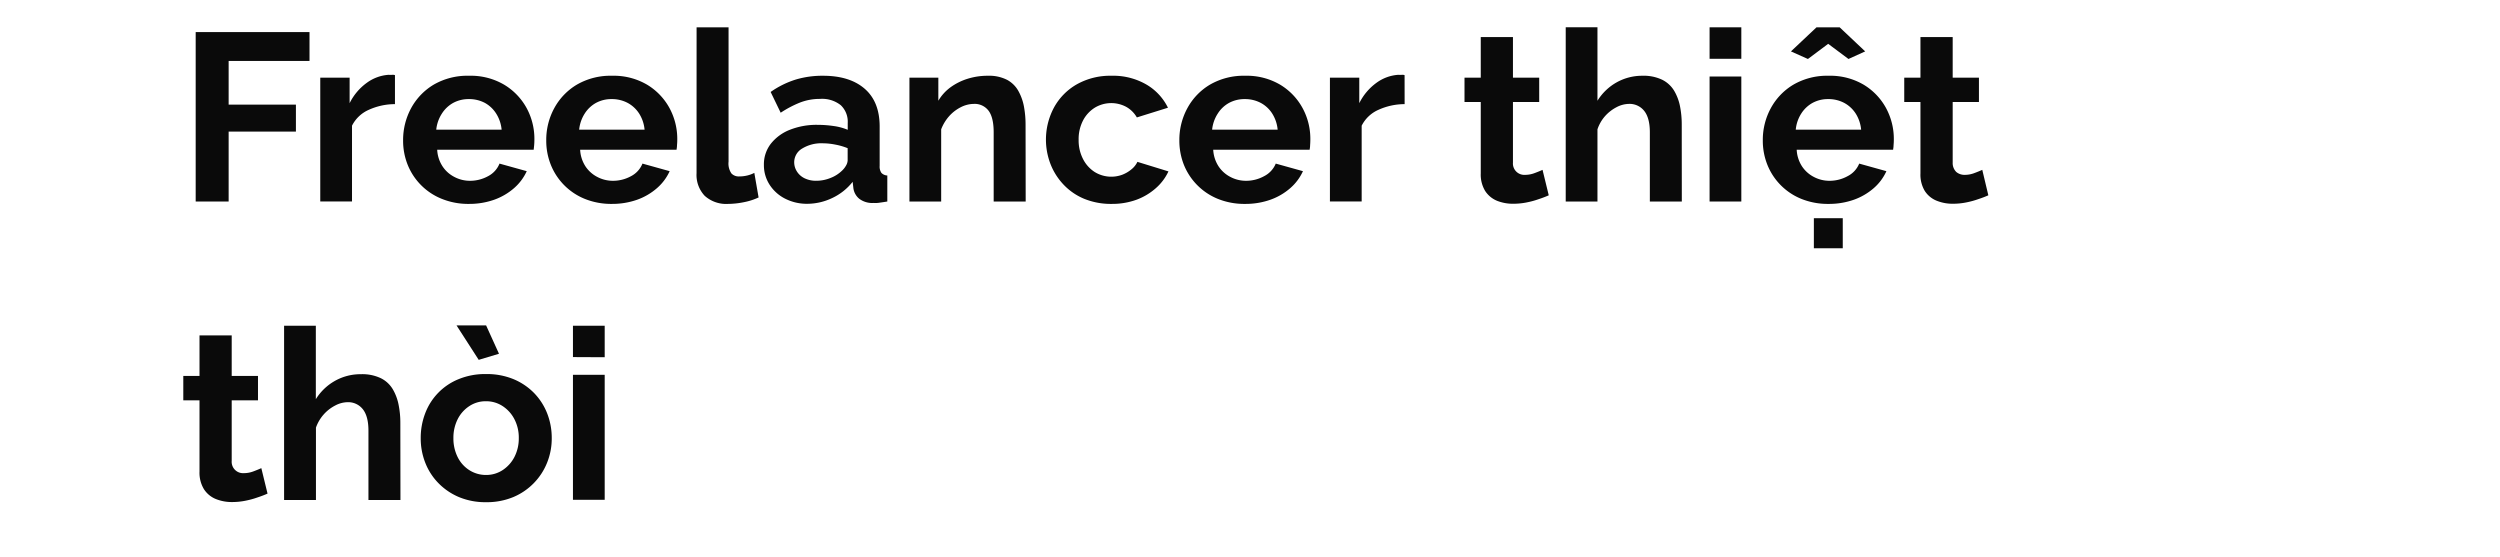 <svg id="D_Title" xmlns="http://www.w3.org/2000/svg" viewBox="0 0 660 147"><title>Lifestyle</title><path d="M51.66,53.2V8.47H81.71v7.62H60.36V27.62H78.12v7.12H60.36V53.2Z" fill="#0a0a0a"/><path d="M104.27,27.49A16.81,16.81,0,0,0,97.34,29a9,9,0,0,0-4.41,4.18v20H84.55V20.5H92.3v6.74a14.62,14.62,0,0,1,4.5-5.35,11,11,0,0,1,5.77-2.14,6,6,0,0,0,1,0,1.59,1.59,0,0,1,.7.09Z" fill="#0a0a0a"/><path d="M123.8,53.83a18.52,18.52,0,0,1-7.18-1.34,16.16,16.16,0,0,1-9-9,17.09,17.09,0,0,1-1.2-6.42,17.62,17.62,0,0,1,2.11-8.5,16.24,16.24,0,0,1,6-6.24A17.72,17.72,0,0,1,123.86,20a17.35,17.35,0,0,1,9.2,2.34A16.28,16.28,0,0,1,139,28.48a17,17,0,0,1,2.08,8.3q0,.81-.06,1.53c-.05.48-.09.88-.13,1.22H115.42a8.8,8.8,0,0,0,1.42,4.4,8.24,8.24,0,0,0,3.15,2.8,8.73,8.73,0,0,0,4.06,1,9.85,9.85,0,0,0,4.82-1.23,6.42,6.42,0,0,0,3-3.31l7.19,2a13.18,13.18,0,0,1-3.34,4.47,16.32,16.32,0,0,1-5.23,3.06A19.69,19.69,0,0,1,123.8,53.83Zm-8.63-19.59h17.26A9.57,9.57,0,0,0,131,30a8.23,8.23,0,0,0-3-2.84,8.87,8.87,0,0,0-4.23-1,8.52,8.52,0,0,0-4.12,1,8.33,8.33,0,0,0-3,2.84A9.56,9.56,0,0,0,115.17,34.24Z" fill="#0a0a0a"/><path d="M161.54,53.83a18.61,18.61,0,0,1-7.19-1.34,16.18,16.18,0,0,1-8.94-9,17.09,17.09,0,0,1-1.2-6.42,17.5,17.5,0,0,1,2.11-8.5,16.16,16.16,0,0,1,6-6.24A17.72,17.72,0,0,1,161.6,20a17.38,17.38,0,0,1,9.2,2.34,16.28,16.28,0,0,1,5.92,6.14,17.12,17.12,0,0,1,2.08,8.3,14.84,14.84,0,0,1-.07,1.53c0,.48-.08.88-.12,1.22H153.16a8.79,8.79,0,0,0,1.41,4.4,8.31,8.31,0,0,0,3.15,2.8,8.77,8.77,0,0,0,4.07,1,9.85,9.85,0,0,0,4.82-1.23,6.42,6.42,0,0,0,3-3.31l7.18,2a13.05,13.05,0,0,1-3.34,4.47,16.27,16.27,0,0,1-5.22,3.06A19.73,19.73,0,0,1,161.54,53.83ZM152.9,34.24h17.27A9.57,9.57,0,0,0,168.75,30a8.26,8.26,0,0,0-3.06-2.84,8.83,8.83,0,0,0-4.22-1,8.49,8.49,0,0,0-4.12,1,8.33,8.33,0,0,0-3,2.84A9.57,9.57,0,0,0,152.9,34.24Z" fill="#0a0a0a"/><path d="M183.9,7.21h8.44V42.67a4.6,4.6,0,0,0,.76,3.12,2.63,2.63,0,0,0,2,.79,9.16,9.16,0,0,0,2.18-.25,8.16,8.16,0,0,0,1.86-.69l1.13,6.49a16.89,16.89,0,0,1-3.94,1.26,21.68,21.68,0,0,1-4.12.44,8.46,8.46,0,0,1-6.15-2.12,8,8,0,0,1-2.17-6Z" fill="#0a0a0a"/><path d="M201.67,43.56A8.86,8.86,0,0,1,203.46,38a11.93,11.93,0,0,1,5-3.71,19,19,0,0,1,7.4-1.33,28.94,28.94,0,0,1,4.22.31,14.55,14.55,0,0,1,3.72,1V32.48a6,6,0,0,0-1.83-4.7,7.9,7.9,0,0,0-5.48-1.67,14.44,14.44,0,0,0-5.23.94,28.05,28.05,0,0,0-5.16,2.71l-2.65-5.48A23.92,23.92,0,0,1,210.08,21a24.46,24.46,0,0,1,7.21-1q7.05,0,11,3.44t3.94,10V43.79a2.91,2.91,0,0,0,.47,1.86,2.29,2.29,0,0,0,1.55.68V53.2c-.76.12-1.44.23-2.05.31a6.58,6.58,0,0,1-1.55.07,5.7,5.7,0,0,1-3.81-1.11,4.35,4.35,0,0,1-1.54-2.74L225.1,48a14.94,14.94,0,0,1-5.42,4.29,15.32,15.32,0,0,1-6.55,1.51,12.54,12.54,0,0,1-5.89-1.37,10.48,10.48,0,0,1-4.09-3.7A9.49,9.49,0,0,1,201.67,43.56Zm20.53,1.58a5.52,5.52,0,0,0,1.14-1.41,3,3,0,0,0,.44-1.36V39.12a17,17,0,0,0-3.28-.95,17.36,17.36,0,0,0-3.34-.34,9.64,9.64,0,0,0-5.38,1.38,4.19,4.19,0,0,0-2.11,3.65,4.51,4.51,0,0,0,.69,2.37,4.9,4.9,0,0,0,2,1.81,6.8,6.8,0,0,0,3.18.68,9.87,9.87,0,0,0,3.72-.74A8.85,8.85,0,0,0,222.2,45.14Z" fill="#0a0a0a"/><path d="M270.78,53.2h-8.45V34.94c0-2.6-.45-4.51-1.35-5.71a4.56,4.56,0,0,0-3.88-1.8,7.73,7.73,0,0,0-3.43.86,10.5,10.5,0,0,0-3.09,2.37,11.38,11.38,0,0,0-2.11,3.48V53.2h-8.38V20.5h7.63v6.1a11.87,11.87,0,0,1,3.21-3.55,15.62,15.62,0,0,1,4.47-2.24,17.63,17.63,0,0,1,5.42-.81,10.41,10.41,0,0,1,5.07,1.09,7.45,7.45,0,0,1,3,3,13.46,13.46,0,0,1,1.45,4.14,26.09,26.09,0,0,1,.41,4.58Z" fill="#0a0a0a"/><path d="M293.52,53.83a18.68,18.68,0,0,1-7.28-1.34,15.82,15.82,0,0,1-5.45-3.74,16.62,16.62,0,0,1-3.46-5.45,17.93,17.93,0,0,1,.88-14.83,15.75,15.75,0,0,1,6-6.17,18,18,0,0,1,9.27-2.3,17.43,17.43,0,0,1,9.19,2.33,14.41,14.41,0,0,1,5.67,6.11L300.13,31a7.38,7.38,0,0,0-2.83-2.8,8.39,8.39,0,0,0-8.26.22,8.73,8.73,0,0,0-3.11,3.37,10.67,10.67,0,0,0-1.17,5.13A10.71,10.71,0,0,0,285.93,42,8.79,8.79,0,0,0,289,45.41a8.35,8.35,0,0,0,7.25.73,8.53,8.53,0,0,0,2.42-1.41,5.69,5.69,0,0,0,1.61-2l8.19,2.52a13.4,13.4,0,0,1-3.31,4.41,16.12,16.12,0,0,1-5.1,3.06A18.69,18.69,0,0,1,293.52,53.83Z" fill="#0a0a0a"/><path d="M328.67,53.83a18.56,18.56,0,0,1-7.18-1.34,16.24,16.24,0,0,1-8.95-9,17.28,17.28,0,0,1-1.19-6.42,17.5,17.5,0,0,1,2.11-8.5,16.14,16.14,0,0,1,6-6.24A17.75,17.75,0,0,1,328.73,20a17.35,17.35,0,0,1,9.2,2.34,16.21,16.21,0,0,1,5.92,6.14,17,17,0,0,1,2.08,8.3q0,.81-.06,1.53c0,.48-.08.88-.13,1.22H320.29a8.9,8.9,0,0,0,1.42,4.4,8.31,8.31,0,0,0,3.15,2.8,8.76,8.76,0,0,0,4.06,1,9.82,9.82,0,0,0,4.82-1.23,6.48,6.48,0,0,0,3.06-3.31l7.18,2a13.18,13.18,0,0,1-3.34,4.47,16.21,16.21,0,0,1-5.23,3.06A19.65,19.65,0,0,1,328.67,53.83ZM320,34.24H337.3A9.57,9.57,0,0,0,335.88,30a8.16,8.16,0,0,0-3.05-2.84,8.86,8.86,0,0,0-4.22-1,8.56,8.56,0,0,0-4.13,1,8.22,8.22,0,0,0-3,2.84A9.57,9.57,0,0,0,320,34.24Z" fill="#0a0a0a"/><path d="M370.82,27.49A16.84,16.84,0,0,0,363.89,29a9,9,0,0,0-4.41,4.18v20H351.1V20.5h7.75v6.74a14.72,14.72,0,0,1,4.5-5.35,11,11,0,0,1,5.77-2.14,6.08,6.08,0,0,0,1,0,1.57,1.57,0,0,1,.69.09Z" fill="#0a0a0a"/><path d="M408.87,51.56c-.75.34-1.63.68-2.61,1a21.83,21.83,0,0,1-3.22.88,17.81,17.81,0,0,1-3.49.35A11.24,11.24,0,0,1,395.2,53a6.8,6.8,0,0,1-3.12-2.59,8.35,8.35,0,0,1-1.16-4.65V26.93h-4.29V20.5h4.29V9.79h8.5V20.5h6.93v6.43h-6.93v16a3,3,0,0,0,3.21,3.23,7,7,0,0,0,2.52-.47c.84-.31,1.54-.6,2.08-.85Z" fill="#0a0a0a"/><path d="M444,53.2h-8.44V34.94q0-3.78-1.48-5.65A4.91,4.91,0,0,0,430,27.43a7.23,7.23,0,0,0-3.22.86,10.61,10.61,0,0,0-3.05,2.37,10.17,10.17,0,0,0-2,3.48V53.2h-8.38v-46h8.38V26.6a14,14,0,0,1,5.07-4.86A13.81,13.81,0,0,1,433.57,20a11.39,11.39,0,0,1,5.26,1.06A7.67,7.67,0,0,1,442,24a13,13,0,0,1,1.54,4.15,24.57,24.57,0,0,1,.44,4.64Z" fill="#0a0a0a"/><path d="M451.33,15.52V7.21h8.38v8.31Zm0,37.68v-33h8.38v33Z" fill="#0a0a0a"/><path d="M482.71,53.83a18.61,18.61,0,0,1-7.19-1.34,16.18,16.18,0,0,1-8.94-9,17.09,17.09,0,0,1-1.2-6.42,17.5,17.5,0,0,1,2.11-8.5,16.16,16.16,0,0,1,6-6.24A17.72,17.72,0,0,1,482.77,20a17.38,17.38,0,0,1,9.2,2.34,16.28,16.28,0,0,1,5.92,6.14,17.12,17.12,0,0,1,2.08,8.3,14.84,14.84,0,0,1-.07,1.53c0,.48-.08.88-.12,1.22H474.33a8.79,8.79,0,0,0,1.41,4.4,8.31,8.31,0,0,0,3.15,2.8,8.77,8.77,0,0,0,4.07,1,9.85,9.85,0,0,0,4.82-1.23,6.42,6.42,0,0,0,3.05-3.31l7.18,2a13,13,0,0,1-3.33,4.47,16.32,16.32,0,0,1-5.23,3.06A19.73,19.73,0,0,1,482.71,53.83Zm-9.9-40.26,6.75-6.36h6.11l6.74,6.36-4.41,2-5.36-4-5.35,4Zm1.27,20.67h17.26A9.57,9.57,0,0,0,489.92,30a8.26,8.26,0,0,0-3.06-2.84,8.83,8.83,0,0,0-4.22-1,8.49,8.49,0,0,0-4.12,1,8.33,8.33,0,0,0-3,2.84A9.44,9.44,0,0,0,474.08,34.24Zm4.78,31.31V57.61h7.63v7.94Z" fill="#0a0a0a"/><path d="M524.92,51.56c-.76.34-1.63.68-2.62,1a22,22,0,0,1-3.21.88,17.91,17.91,0,0,1-3.5.35,11.22,11.22,0,0,1-4.34-.81,6.7,6.7,0,0,1-3.12-2.59A8.35,8.35,0,0,1,507,45.78V26.93h-4.28V20.5H507V9.79h8.51V20.5h6.93v6.43h-6.93v16a3.28,3.28,0,0,0,.94,2.46,3.34,3.34,0,0,0,2.27.77,7,7,0,0,0,2.52-.47c.84-.31,1.53-.6,2.08-.85Z" fill="#0a0a0a"/><path d="M70.63,130.31c-.76.34-1.63.68-2.62,1a22,22,0,0,1-3.21.88,17.91,17.91,0,0,1-3.5.35,11.24,11.24,0,0,1-4.35-.81,6.73,6.73,0,0,1-3.11-2.59,8.35,8.35,0,0,1-1.17-4.65V105.68H48.39V99.25h4.28V88.54h8.5V99.25h6.94v6.43H61.17v16a3,3,0,0,0,3.22,3.23,7,7,0,0,0,2.52-.47c.84-.31,1.53-.6,2.08-.85Z" fill="#0a0a0a"/><path d="M105.72,132H97.27V113.69q0-3.78-1.48-5.65a4.9,4.9,0,0,0-4.06-1.86,7.16,7.16,0,0,0-3.21.86,10.49,10.49,0,0,0-5.11,5.85V132H75V86h8.38v19.39a14,14,0,0,1,5.08-4.86,13.74,13.74,0,0,1,6.83-1.74,11.37,11.37,0,0,1,5.26,1.06,7.55,7.55,0,0,1,3.15,2.92,13,13,0,0,1,1.54,4.15,23.78,23.78,0,0,1,.45,4.64Z" fill="#0a0a0a"/><path d="M128.33,132.58a18.11,18.11,0,0,1-7.21-1.37,16.54,16.54,0,0,1-5.45-3.74,16,16,0,0,1-3.43-5.39,17.51,17.51,0,0,1-1.17-6.39,18.16,18.16,0,0,1,1.17-6.54,15.69,15.69,0,0,1,8.85-9.06,18.34,18.34,0,0,1,7.18-1.34,18.53,18.53,0,0,1,7.28,1.34,16.47,16.47,0,0,1,5.45,3.67,16.22,16.22,0,0,1,3.46,5.39,17.75,17.75,0,0,1,1.2,6.54,17.12,17.12,0,0,1-1.2,6.39,16.43,16.43,0,0,1-8.91,9.13A18.19,18.19,0,0,1,128.33,132.58Zm-8.63-16.89a10.93,10.93,0,0,0,1.13,5,8.59,8.59,0,0,0,3.12,3.46,8.11,8.11,0,0,0,4.38,1.24,7.85,7.85,0,0,0,4.35-1.27,9.18,9.18,0,0,0,3.12-3.46,10.65,10.65,0,0,0,1.16-5,10.5,10.5,0,0,0-1.16-5,9.1,9.1,0,0,0-3.12-3.46,7.88,7.88,0,0,0-4.41-1.27,7.77,7.77,0,0,0-4.35,1.27,8.87,8.87,0,0,0-3.09,3.46A10.87,10.87,0,0,0,119.7,115.69Zm.82-29.79h7.81l3.4,7.49L126.38,95Z" fill="#0a0a0a"/><path d="M151.26,94.27V86h8.38v8.31Zm0,37.68v-33h8.38v33Z" fill="#0a0a0a"/></svg>